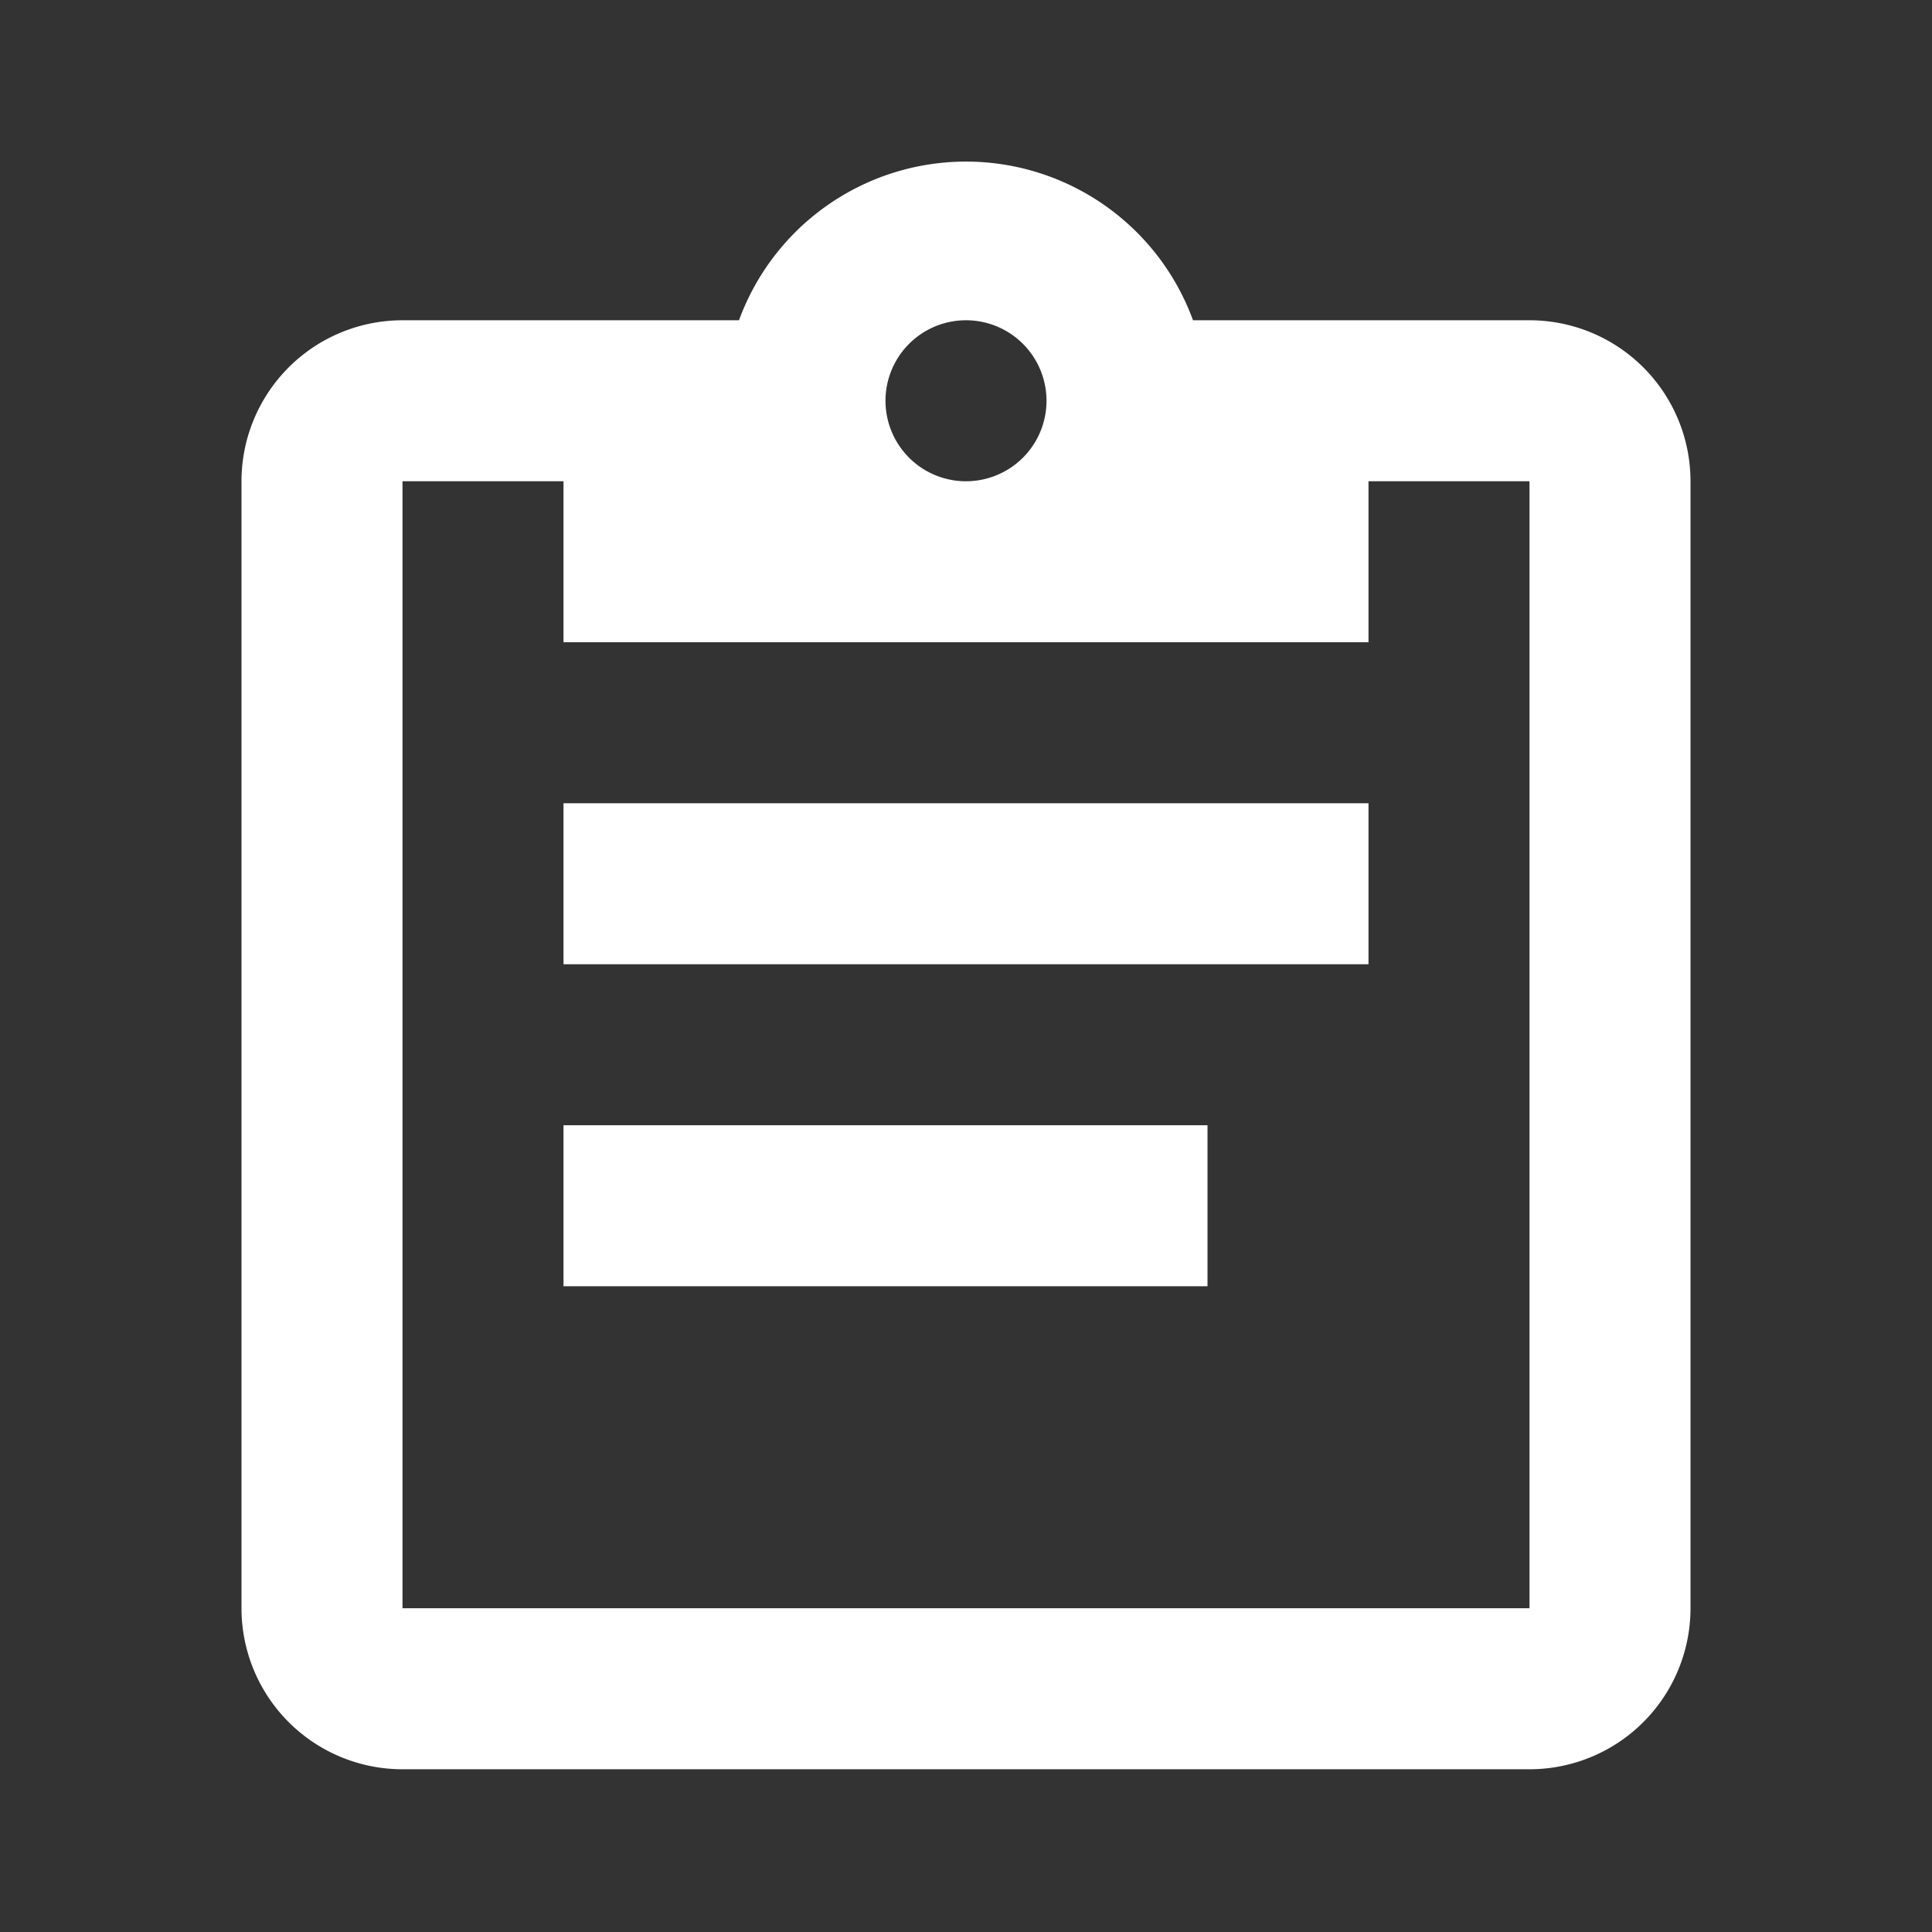 <svg id="MDI_clipboard-text-outline" data-name="MDI / clipboard-text-outline" xmlns="http://www.w3.org/2000/svg" width="60" height="60" viewBox="0 0 60 60">
  <rect x="0" y="0" width="60" height="60" fill="#333333" stroke="none"/>
  <g id="Boundary" fill="#fff" stroke="rgba(0,0,0,0)" stroke-width="1" opacity="0">
    <rect width="60" height="60" stroke="none"/>
    <rect x="0.5" y="0.5" width="59" height="59" fill="none"/>
  </g>
  <path id="Path_clipboard-text-outline" data-name="Path / clipboard-text-outline" d="M43,5.968H32.55a7.507,7.507,0,0,0-14.1,0H8a5,5,0,0,0-5,5v35a5,5,0,0,0,5,5H43a5,5,0,0,0,5-5v-35a5,5,0,0,0-5-5m-17.5,0a2.5,2.5,0,1,1-2.5,2.5,2.5,2.5,0,0,1,2.5-2.5m-12.5,10H38v-5h5v35H8v-35h5v5m25,10H13v-5H38v5m-5,10H13v-5H33Z" transform="translate(4.5 3.978)" fill="#fff"/>
</svg>
